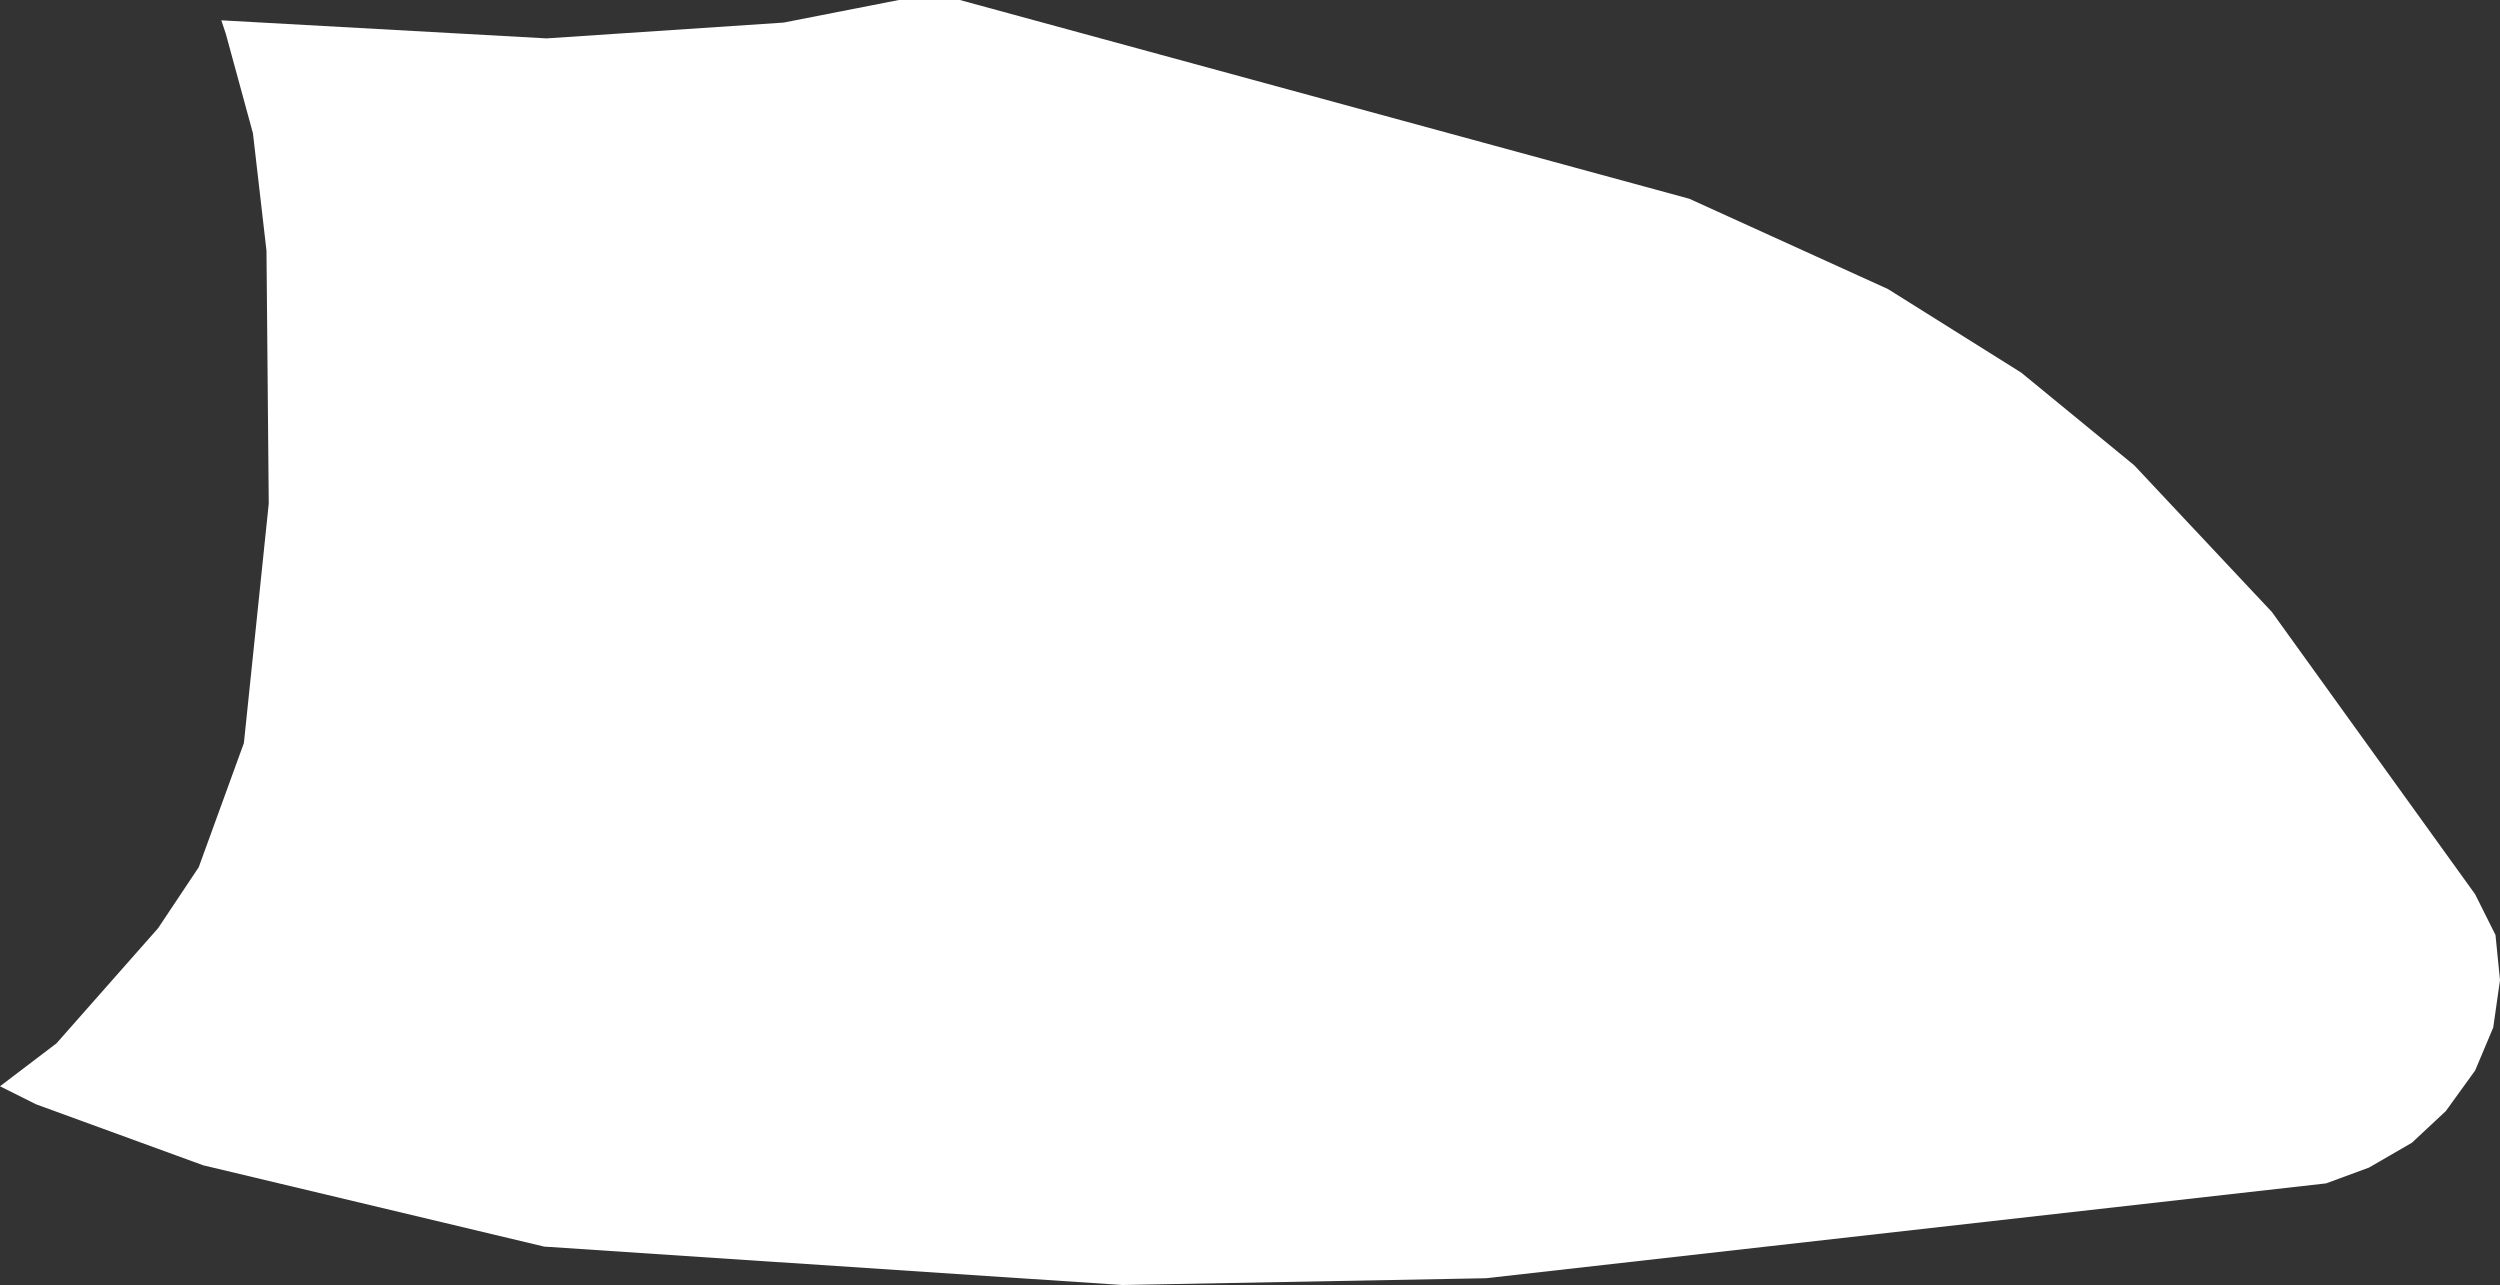 <?xml version="1.0" encoding="UTF-8" standalone="no"?>
<svg xmlns:xlink="http://www.w3.org/1999/xlink" height="28.45px" width="55.35px" xmlns="http://www.w3.org/2000/svg">
  <rect width="100%" height="100%" fill="#333333" stroke="none"/>
  <g transform="matrix(1.0, 0.0, 0.0, 1.0, 0.0, 0.0)">
    <path d="M17.35 0.5 L19.9 0.0 21.25 0.0 37.4 4.4 41.8 6.4 44.75 8.25 47.25 10.3 50.3 13.55 54.8 19.8 55.25 20.7 55.35 21.7 55.2 22.75 54.8 23.7 54.15 24.6 53.4 25.3 52.45 25.85 51.5 26.2 32.9 28.3 24.85 28.45 12.05 27.6 4.5 25.8 0.8 24.45 0.0 24.05 1.25 23.1 3.5 20.55 4.4 19.2 5.4 16.45 5.95 11.15 5.9 5.55 5.6 2.95 5.0 0.75 4.9 0.45 12.1 0.85 17.35 0.5" fill="#ffffff" fill-rule="evenodd" stroke="none"/>
  </g>
</svg>
